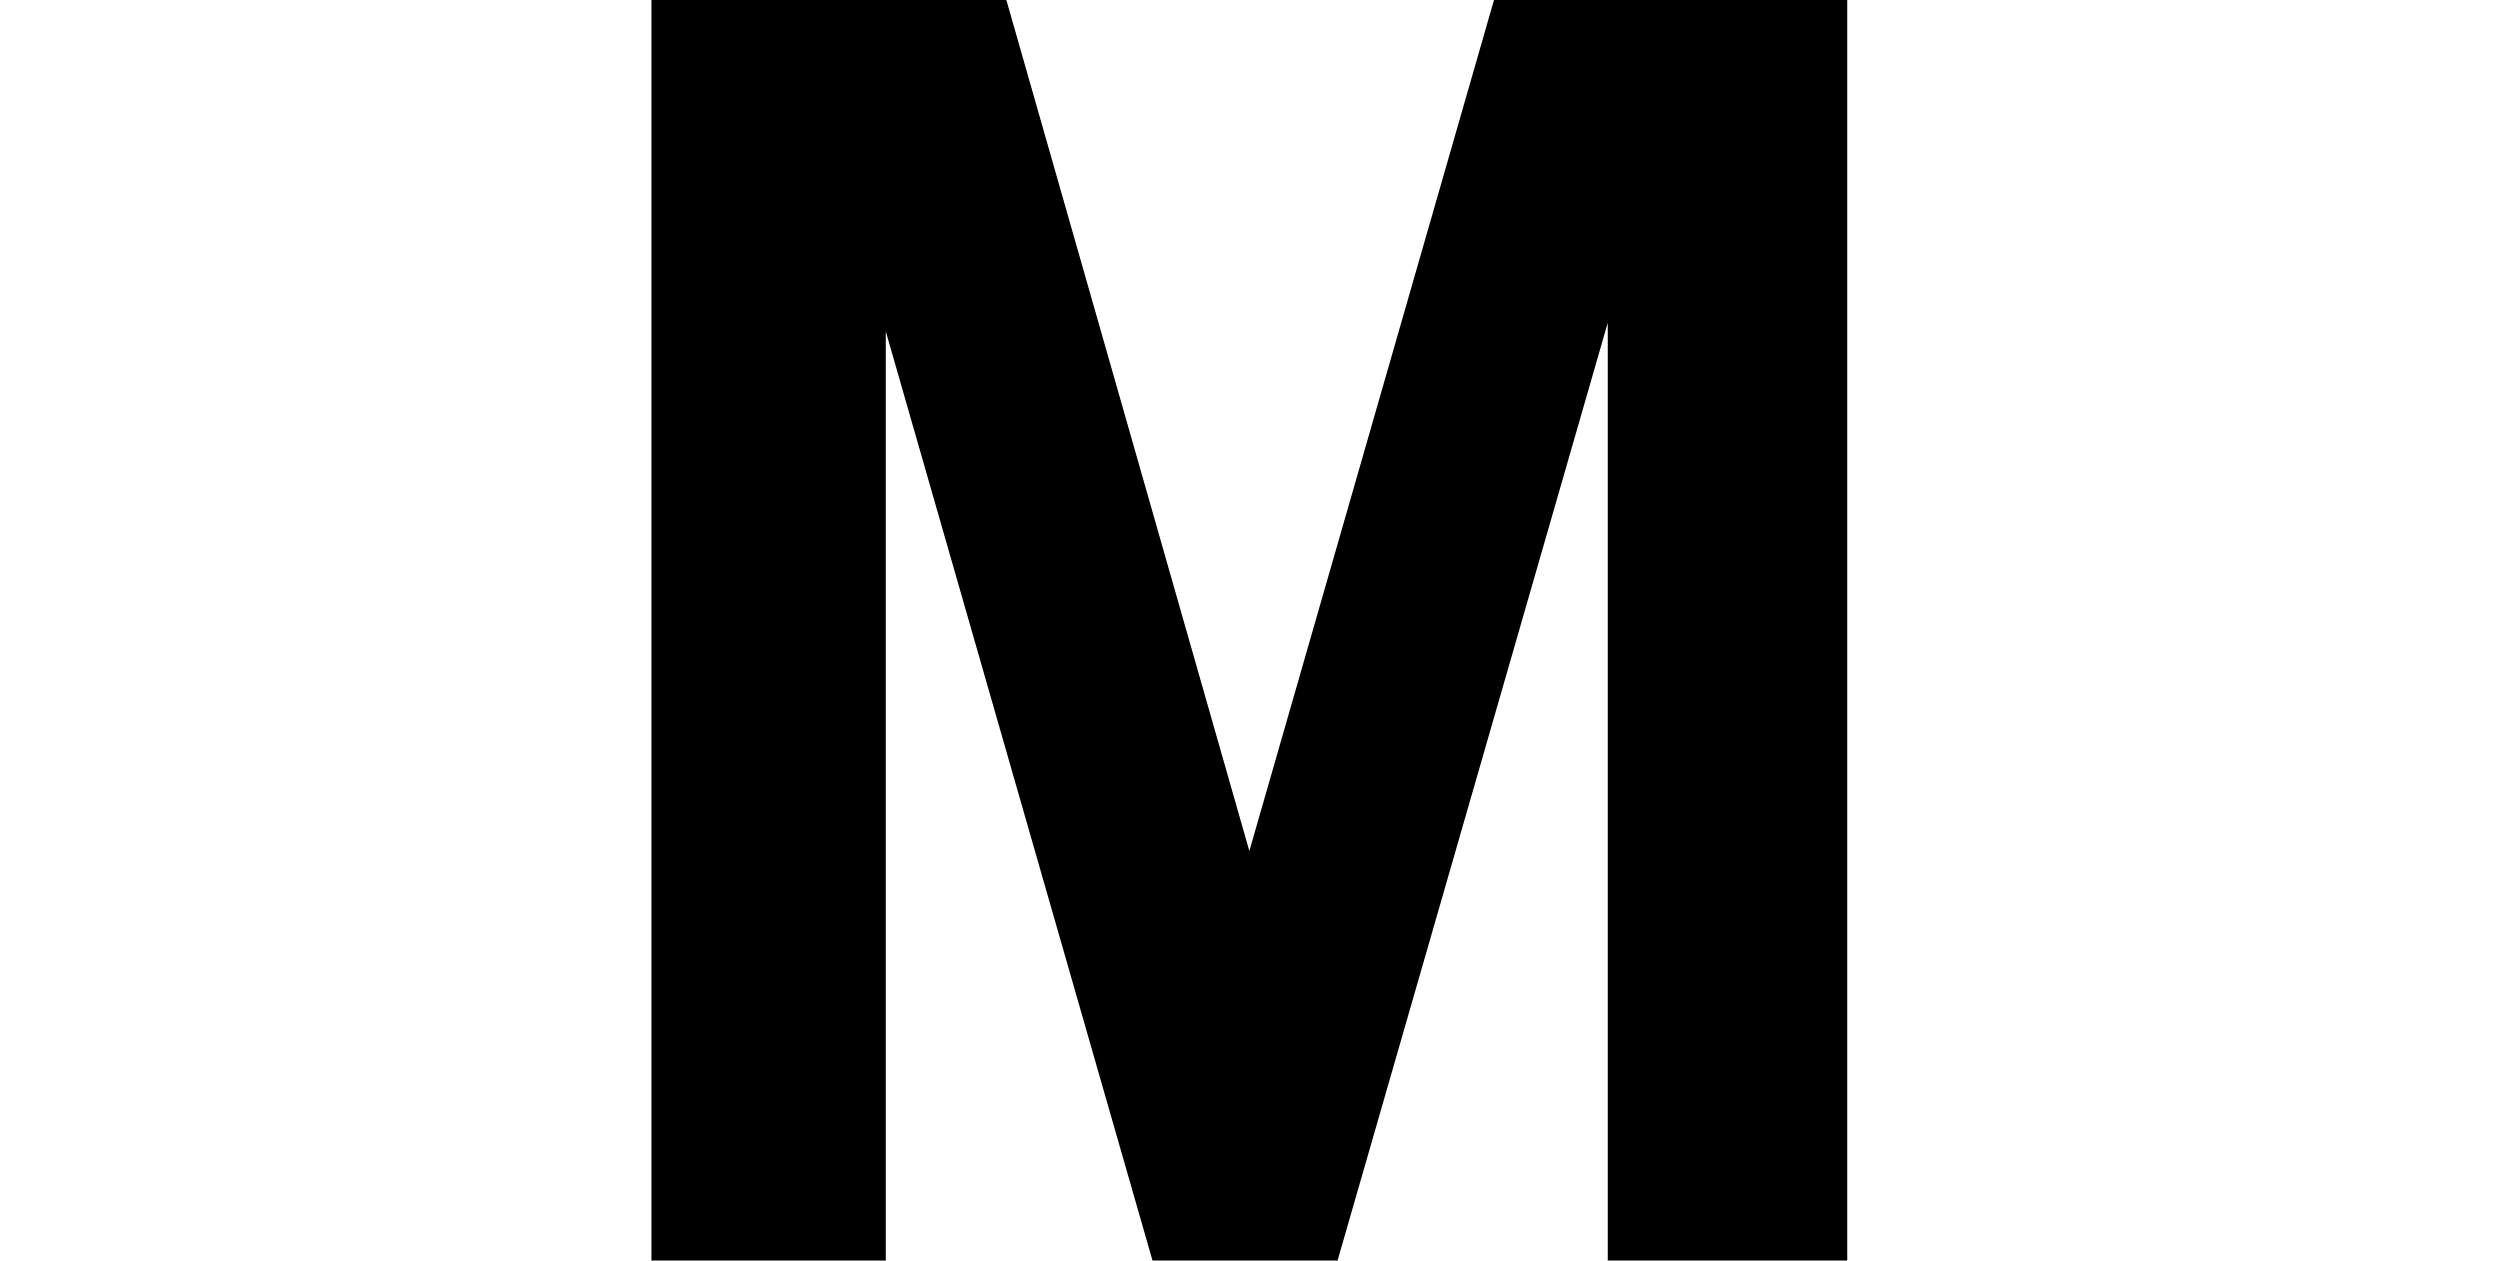 <svg width="238" height="120" fill="none" xmlns="http://www.w3.org/2000/svg"><path d="M62 0h33.806l23.132 81.015L142.228 0h33.63v120h-22.799V30.726L127.337 120h-17.62l-25.39-88.451V120h-22.31V0H62Z" fill="#000"/></svg>